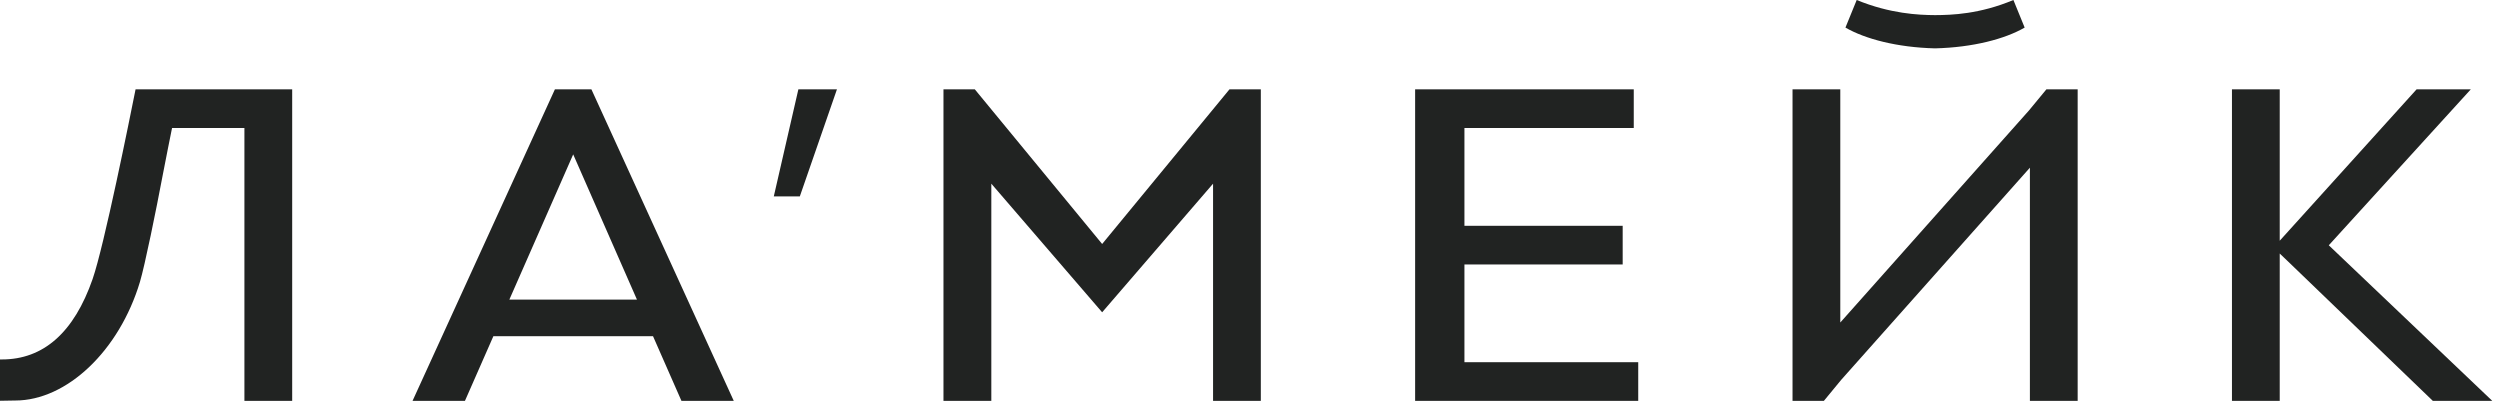 <?xml version="1.0" encoding="UTF-8"?> <svg xmlns="http://www.w3.org/2000/svg" width="291" height="47" viewBox="0 0 291 47" fill="none"><g clip-path="url(#clip0_191_6)"><path d="M146.76 46.66V10.4H143.11L128.29 28.4L113.47 10.4H109.82V46.66H115.39V21.38L128.29 36.35L141.2 21.38V46.66H146.76Z" fill="#212322"></path><path d="M190.17 14.9V10.4H164.72V46.66H190.69V42.16H170.46V30.78H188.88V26.28H170.46V14.9H190.17Z" fill="#212322"></path><path d="M34.01 46.66V10.4H15.78C15.12 13.71 12.12 28.62 10.78 32.48C8.62 38.69 5.07 41.84 0.22 41.84H0V46.65L1.73 46.62H1.77C7.79 46.62 13.89 40.81 16.29 32.81C16.86 30.9 18.18 24.43 18.93 20.44C19.18 19.1 19.99 15.07 20 15.03L20.03 14.9H28.45V46.66H34.01Z" fill="#212322"></path><path d="M283.18 46.66H290.1L271.07 28.55L271.18 28.43L287.6 10.4H281.29L265.36 28.02V10.4H259.8V46.66H265.36V29.51L266.24 30.35L283.18 46.66Z" fill="#212322"></path><path d="M76.01 39.13L79.32 46.66H85.41L68.84 10.4H64.59L48.02 46.66H54.12L57.43 39.13H76.01ZM66.72 17.97L74.14 34.87H59.29L66.72 17.97Z" fill="#212322"></path><path d="M241.84 46.66V10.4H238.2L236.17 12.86L214.21 37.54V10.4H208.65V46.66H212.3L214.31 44.22L236.28 19.52V46.66H241.84Z" fill="#212322"></path><path d="M235.67 3.21C235.3 2.3 234.73 0.91 234.36 0C230.42 1.65 227.18 1.75 225.24 1.76C223.31 1.75 220.02 1.6 216.12 0C215.75 0.91 215.18 2.3 214.81 3.21C217.09 4.53 220.81 5.52 225.24 5.63C229.67 5.52 233.39 4.53 235.67 3.21Z" fill="#212322"></path><path d="M93.1 22.86H90.07L92.93 10.4H97.42L93.1 22.86Z" fill="#212322"></path></g><defs><clipPath id="clip0_191_6"><rect width="290.1" height="46.66" fill="white"></rect></clipPath></defs></svg> 
